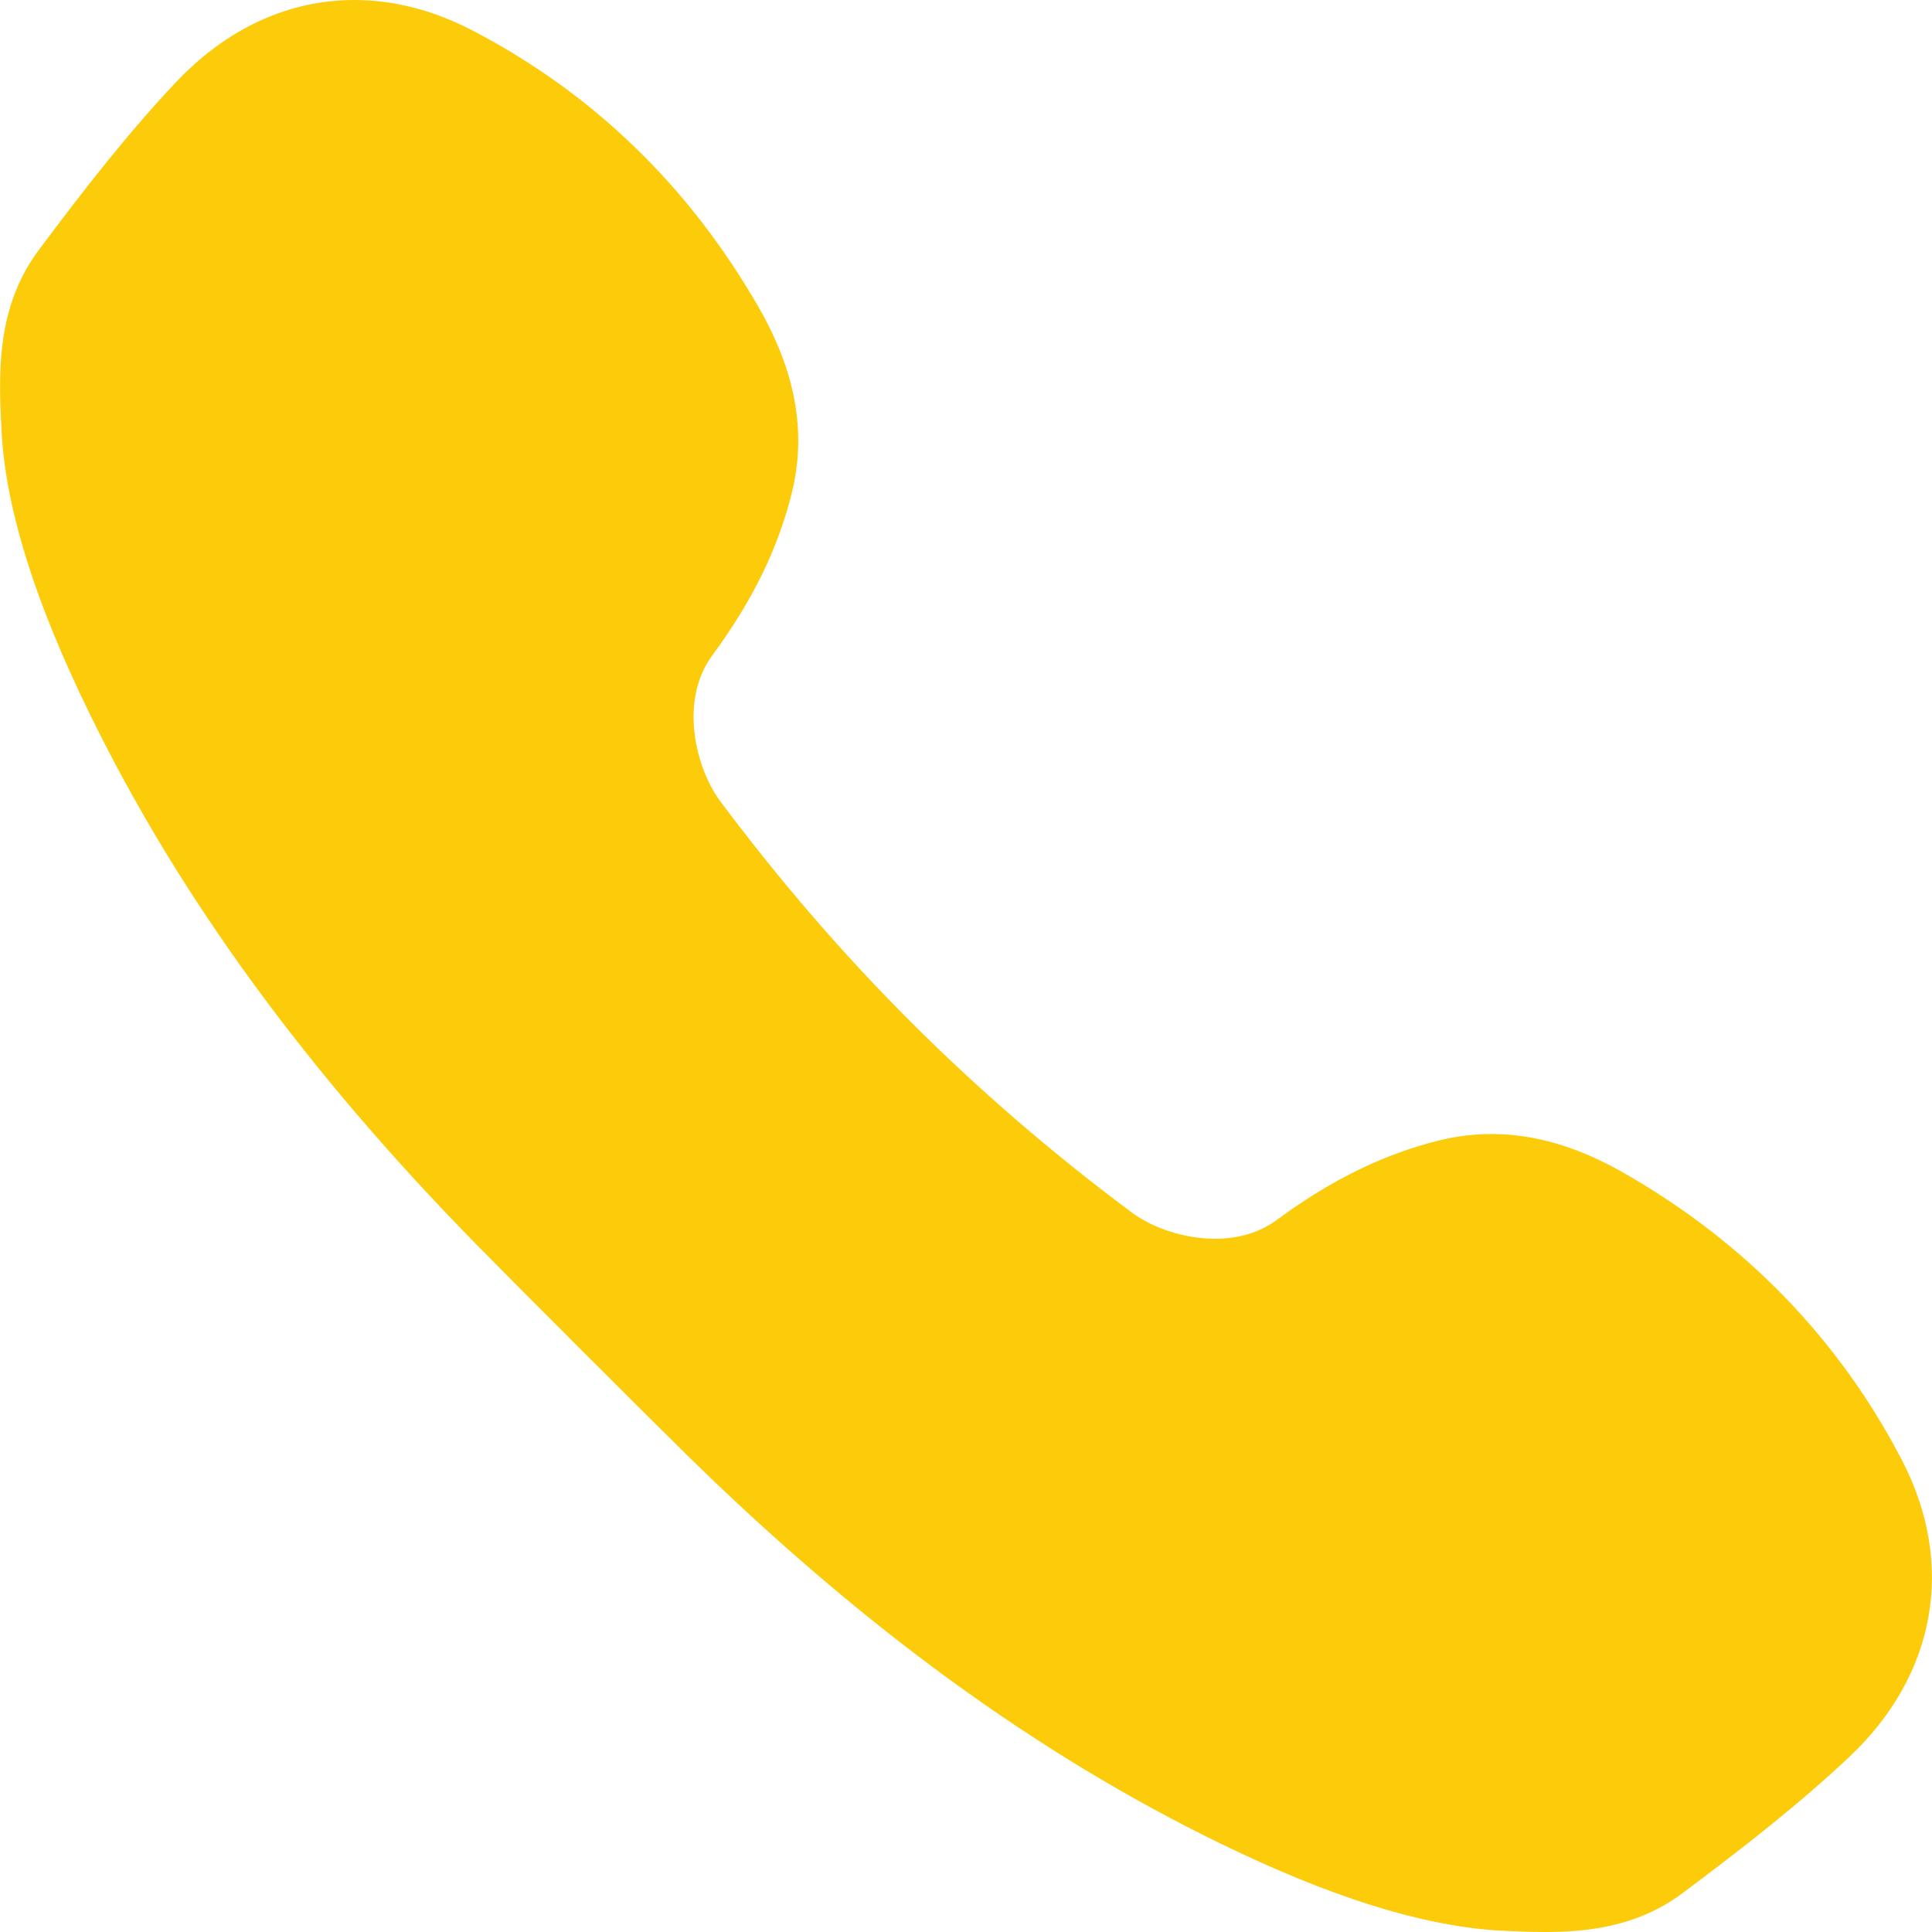 <?xml version="1.0" encoding="UTF-8"?> <svg xmlns="http://www.w3.org/2000/svg" xmlns:xlink="http://www.w3.org/1999/xlink" xmlns:svgjs="http://svgjs.com/svgjs" width="512" height="512" x="0" y="0" viewBox="0 0 360.025 360.025" style="enable-background:new 0 0 512 512" xml:space="preserve" class=""> <g> <path xmlns="http://www.w3.org/2000/svg" d="M354.363,271.978c-11.661-22.385-28.972-40.292-51.43-53.211c-8.664-5.009-16.844-7.445-25.008-7.445 c-3.176,0-6.362,0.383-9.489,1.134c-10.368,2.513-20.326,7.363-30.442,14.831c-3.194,2.357-7.101,3.551-11.614,3.551 c-5.494,0-11.444-1.886-15.518-4.921c-29.574-22.047-54.67-47.141-76.712-76.711c-4.334-5.82-7.769-18.471-1.376-27.136 c7.47-10.118,12.322-20.077,14.837-30.461c2.694-11.19,0.629-22.467-6.3-34.455C128.376,34.669,110.468,17.359,88.089,5.7 C80.837,1.92,73.416,0,66.033,0C53.686,0,42.13,5.363,32.62,15.499c-8.742,9.303-16.471,19.154-25.389,31.082 C-0.932,57.51-0.259,70.117,0.336,81.24l0.015,0.237c1.002,14.108,6.272,30.804,16.11,51.025 c16.643,34.227,40.282,66.727,72.261,99.354c6.569,6.708,32.767,32.907,39.479,39.476c32.634,31.989,65.134,55.626,99.355,72.267 c20.226,9.839,36.917,15.107,51.029,16.111l0.237,0.015c2.903,0.155,6.006,0.3,9.026,0.3c0.001,0,0.001,0,0.001,0 c7.451,0,17.097-0.818,25.631-7.198c11.931-8.916,21.784-16.646,31.074-25.378C360.843,312.168,364.508,291.429,354.363,271.978z" fill="#fccc0a" data-original="#000000" style="" class=""></path> <g xmlns="http://www.w3.org/2000/svg"> </g> <g xmlns="http://www.w3.org/2000/svg"> </g> <g xmlns="http://www.w3.org/2000/svg"> </g> <g xmlns="http://www.w3.org/2000/svg"> </g> <g xmlns="http://www.w3.org/2000/svg"> </g> <g xmlns="http://www.w3.org/2000/svg"> </g> <g xmlns="http://www.w3.org/2000/svg"> </g> <g xmlns="http://www.w3.org/2000/svg"> </g> <g xmlns="http://www.w3.org/2000/svg"> </g> <g xmlns="http://www.w3.org/2000/svg"> </g> <g xmlns="http://www.w3.org/2000/svg"> </g> <g xmlns="http://www.w3.org/2000/svg"> </g> <g xmlns="http://www.w3.org/2000/svg"> </g> <g xmlns="http://www.w3.org/2000/svg"> </g> <g xmlns="http://www.w3.org/2000/svg"> </g> </g> </svg> 